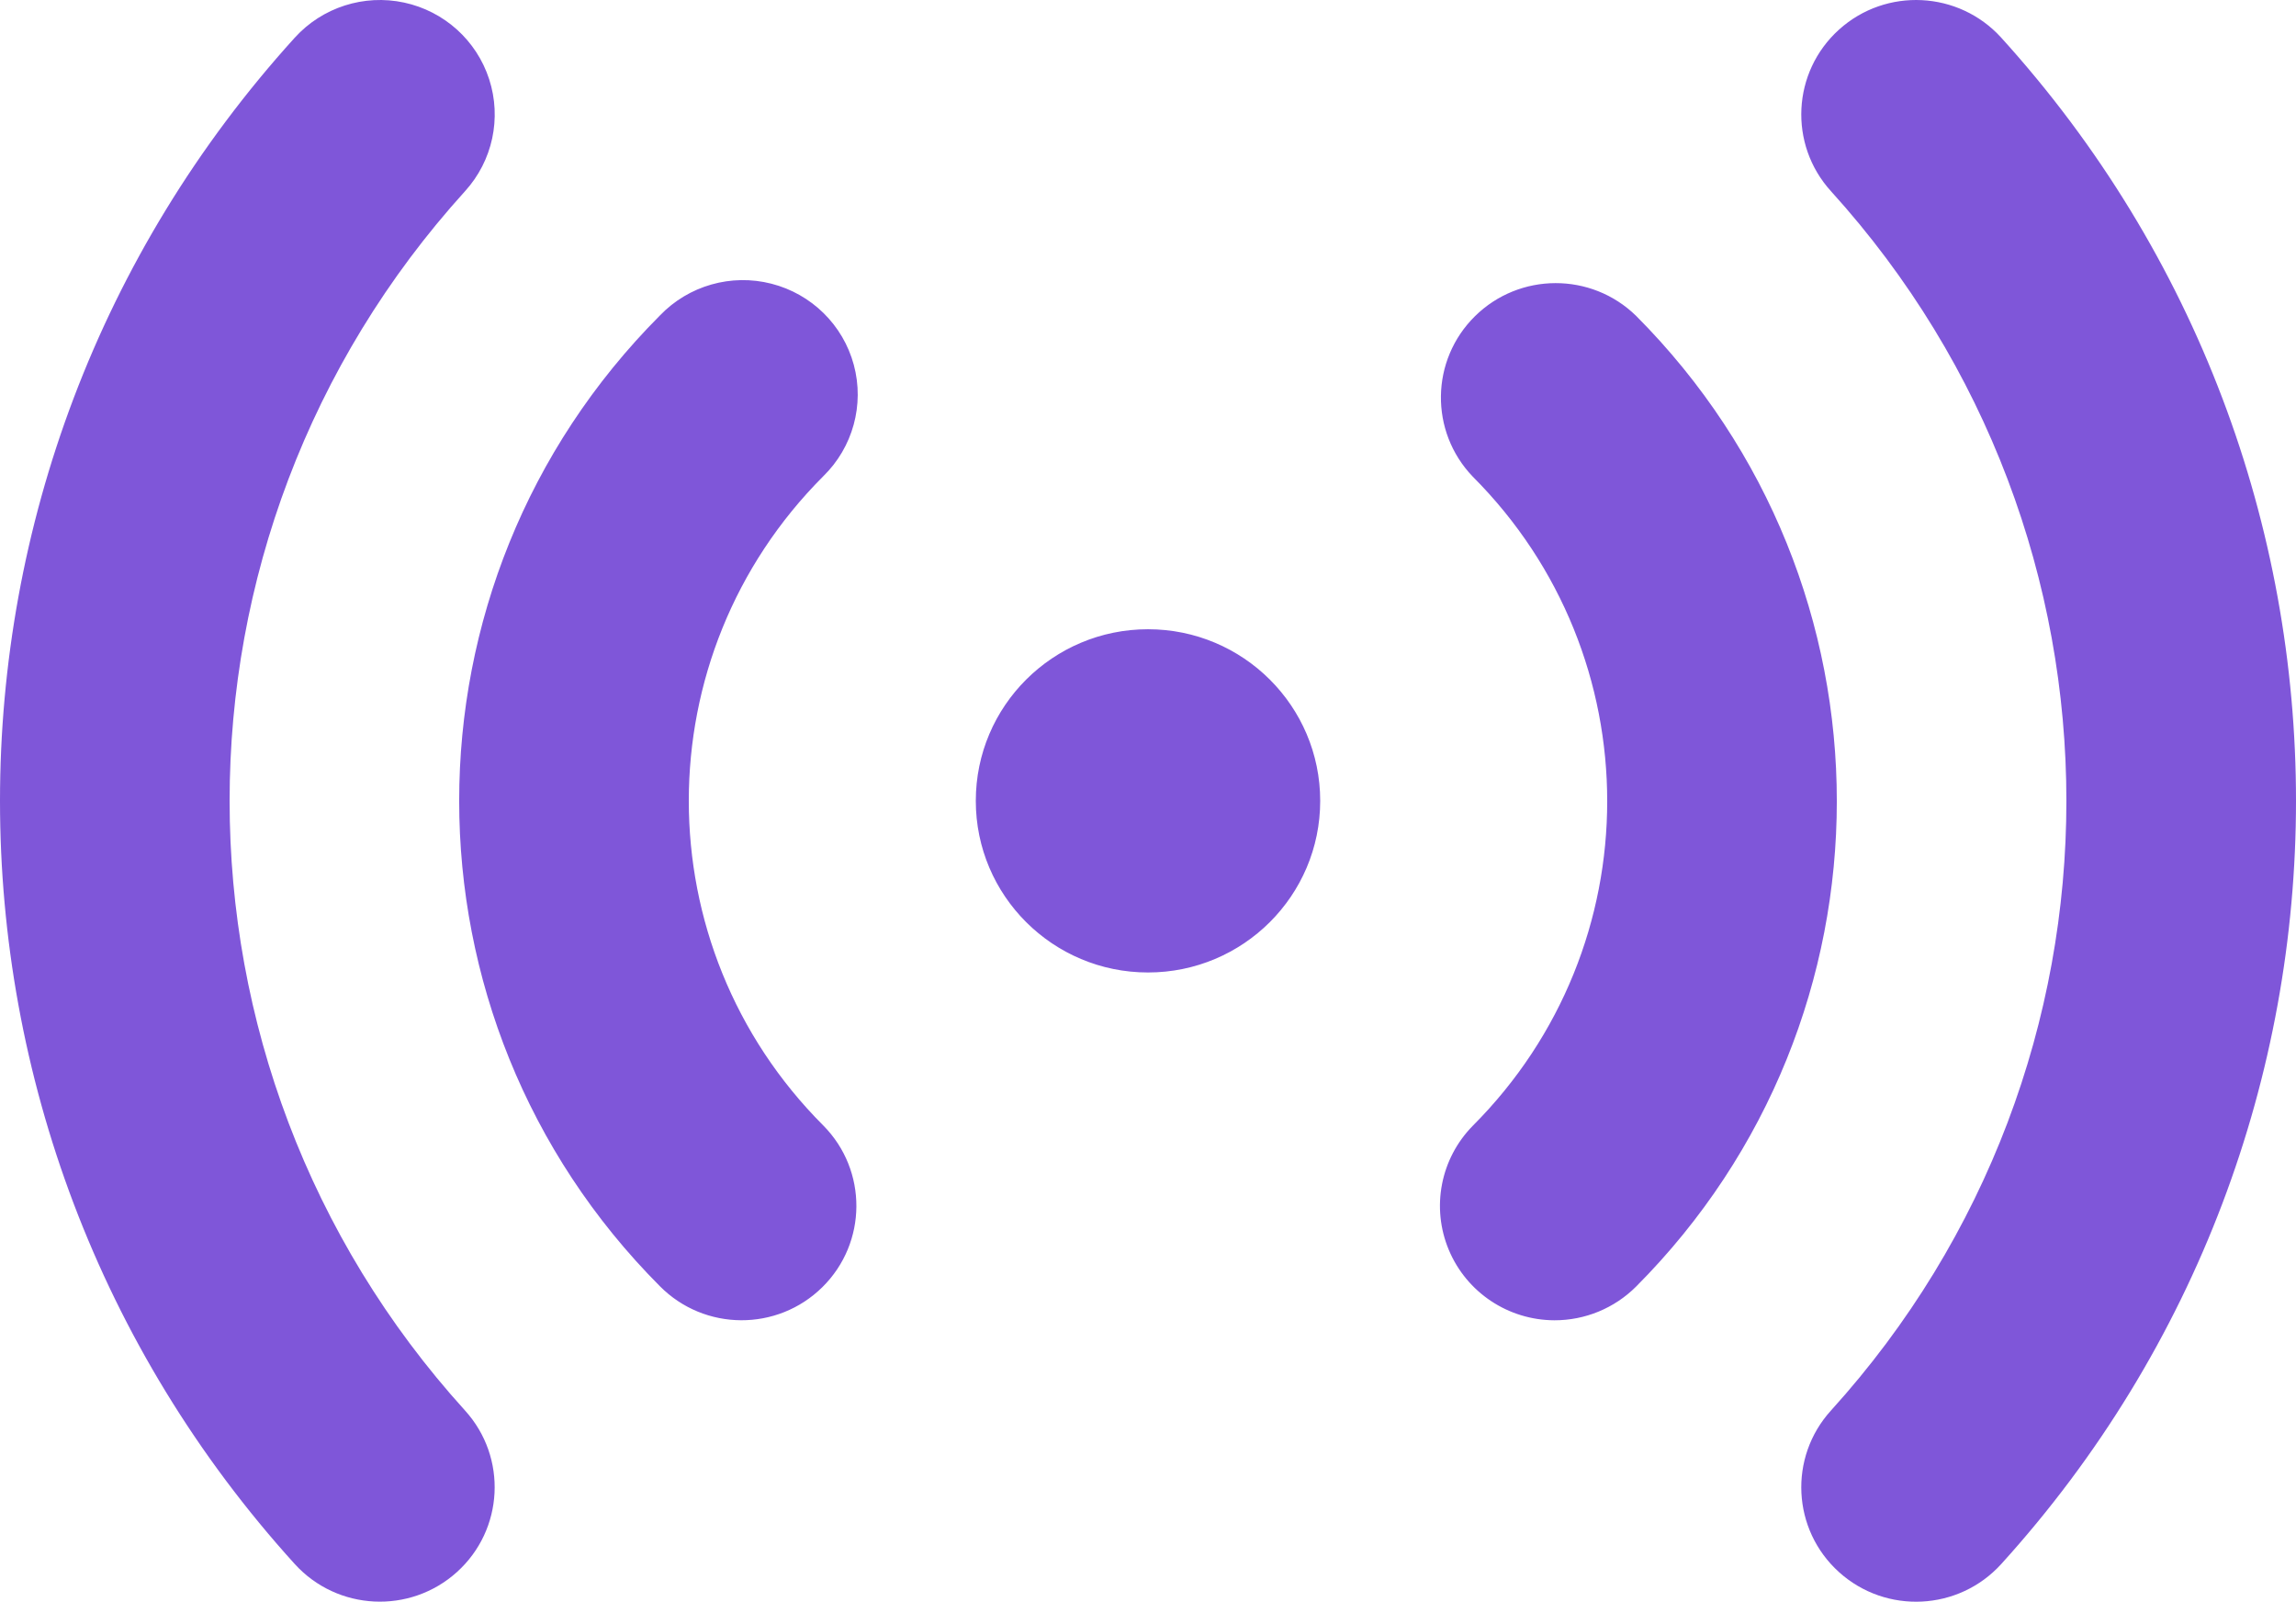 <?xml version="1.0" encoding="UTF-8"?>
<svg xmlns="http://www.w3.org/2000/svg" xmlns:xlink="http://www.w3.org/1999/xlink" width="119px" height="83px" viewBox="0 0 119 83" version="1.1">
    <title>stream</title>
    <g id="Page-1" stroke="none" stroke-width="1" fill="none" fill-rule="evenodd">
        <g id="Artboard" transform="translate(-540, -645)" fill="#7F56D9" fill-rule="nonzero">
            <g id="stream" transform="translate(540, 645)">
                <path d="M80.563,68.416 C78.171,68.408 76.016,66.974 75.093,64.775 C74.169,62.575 74.658,60.039 76.333,58.337 C85.623,49.035 85.623,34.001 76.333,24.699 C74.087,22.36 74.139,18.66 76.448,16.384 C78.758,14.109 82.472,14.099 84.794,16.363 C98.67,30.283 98.67,52.752 84.794,66.673 C83.673,67.792 82.15,68.42 80.563,68.416 L80.563,68.416 Z M42.62,66.702 C44.956,64.4 44.977,60.647 42.667,58.319 C33.377,49.017 33.377,33.983 42.667,24.681 C44.203,23.183 44.809,20.977 44.253,18.908 C43.696,16.84 42.063,15.232 39.981,14.701 C37.9,14.169 35.692,14.798 34.206,16.345 C20.33,30.265 20.33,52.735 34.206,66.655 C36.517,68.982 40.283,69.004 42.62,66.702 Z M103.721,81.049 C124.093,58.59 124.093,24.41 103.721,1.951 C101.516,-0.477 97.753,-0.664 95.316,1.533 C92.88,3.73 92.692,7.479 94.897,9.907 C111.167,27.85 111.167,55.15 94.897,73.093 C92.692,75.521 92.88,79.27 95.316,81.467 C97.753,83.664 101.516,83.477 103.721,81.049 L103.721,81.049 Z M23.681,81.464 C26.116,79.268 26.305,75.521 24.103,73.093 C7.833,55.15 7.833,27.85 24.103,9.907 C25.53,8.336 26.007,6.127 25.355,4.111 C24.703,2.095 23.021,0.578 20.943,0.133 C18.865,-0.313 16.706,0.38 15.279,1.951 C-5.093,24.41 -5.093,58.59 15.279,81.049 C17.485,83.474 21.245,83.66 23.681,81.464 L23.681,81.464 Z M59.5,32.607 C54.571,32.607 50.575,36.589 50.575,41.5 C50.575,46.411 54.571,50.393 59.5,50.393 C64.429,50.393 68.425,46.411 68.425,41.5 C68.425,36.589 64.429,32.607 59.5,32.607 L59.5,32.607 Z" id="signal-stream"/>
            </g>
        </g>
    </g>
</svg>
